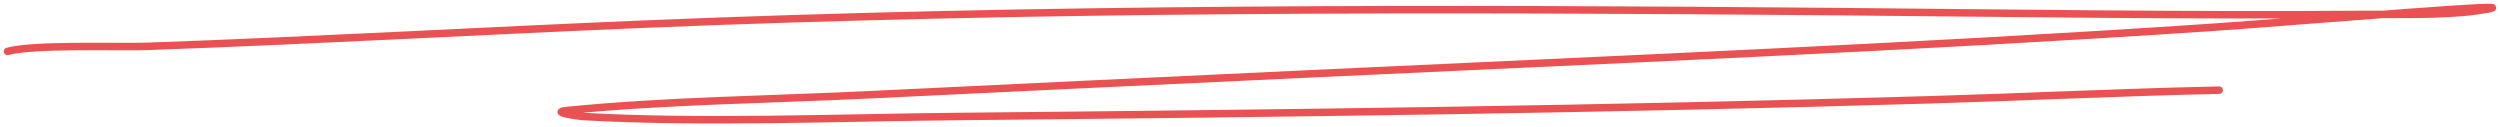<?xml version="1.0" encoding="UTF-8"?> <svg xmlns="http://www.w3.org/2000/svg" width="334" height="17" viewBox="0 0 334 17" fill="none"><path d="M1 6.867C4.413 5.899 15.966 6.324 19.754 6.19C41.884 5.405 63.897 4.147 85.989 3.228C138.869 1.031 192.536 1.08 245.707 1.553C269.069 1.761 292.482 2.105 315.855 1.925C320.286 1.891 326.523 2.064 330.839 1.452C341.935 -0.123 307.269 2.862 295.526 3.652C255.373 6.35 214.81 7.982 174.318 9.896C154.956 10.812 135.596 11.712 116.243 12.655C102.971 13.301 88.629 13.458 75.681 14.77C73.348 15.007 77.517 15.543 77.924 15.566C93.804 16.46 111.815 15.72 127.744 15.566C171.114 15.146 214.586 14.615 257.828 13.332C270.726 12.949 283.565 12.315 296.481 12.046" stroke="#EA5153" stroke-linecap="round"></path></svg> 